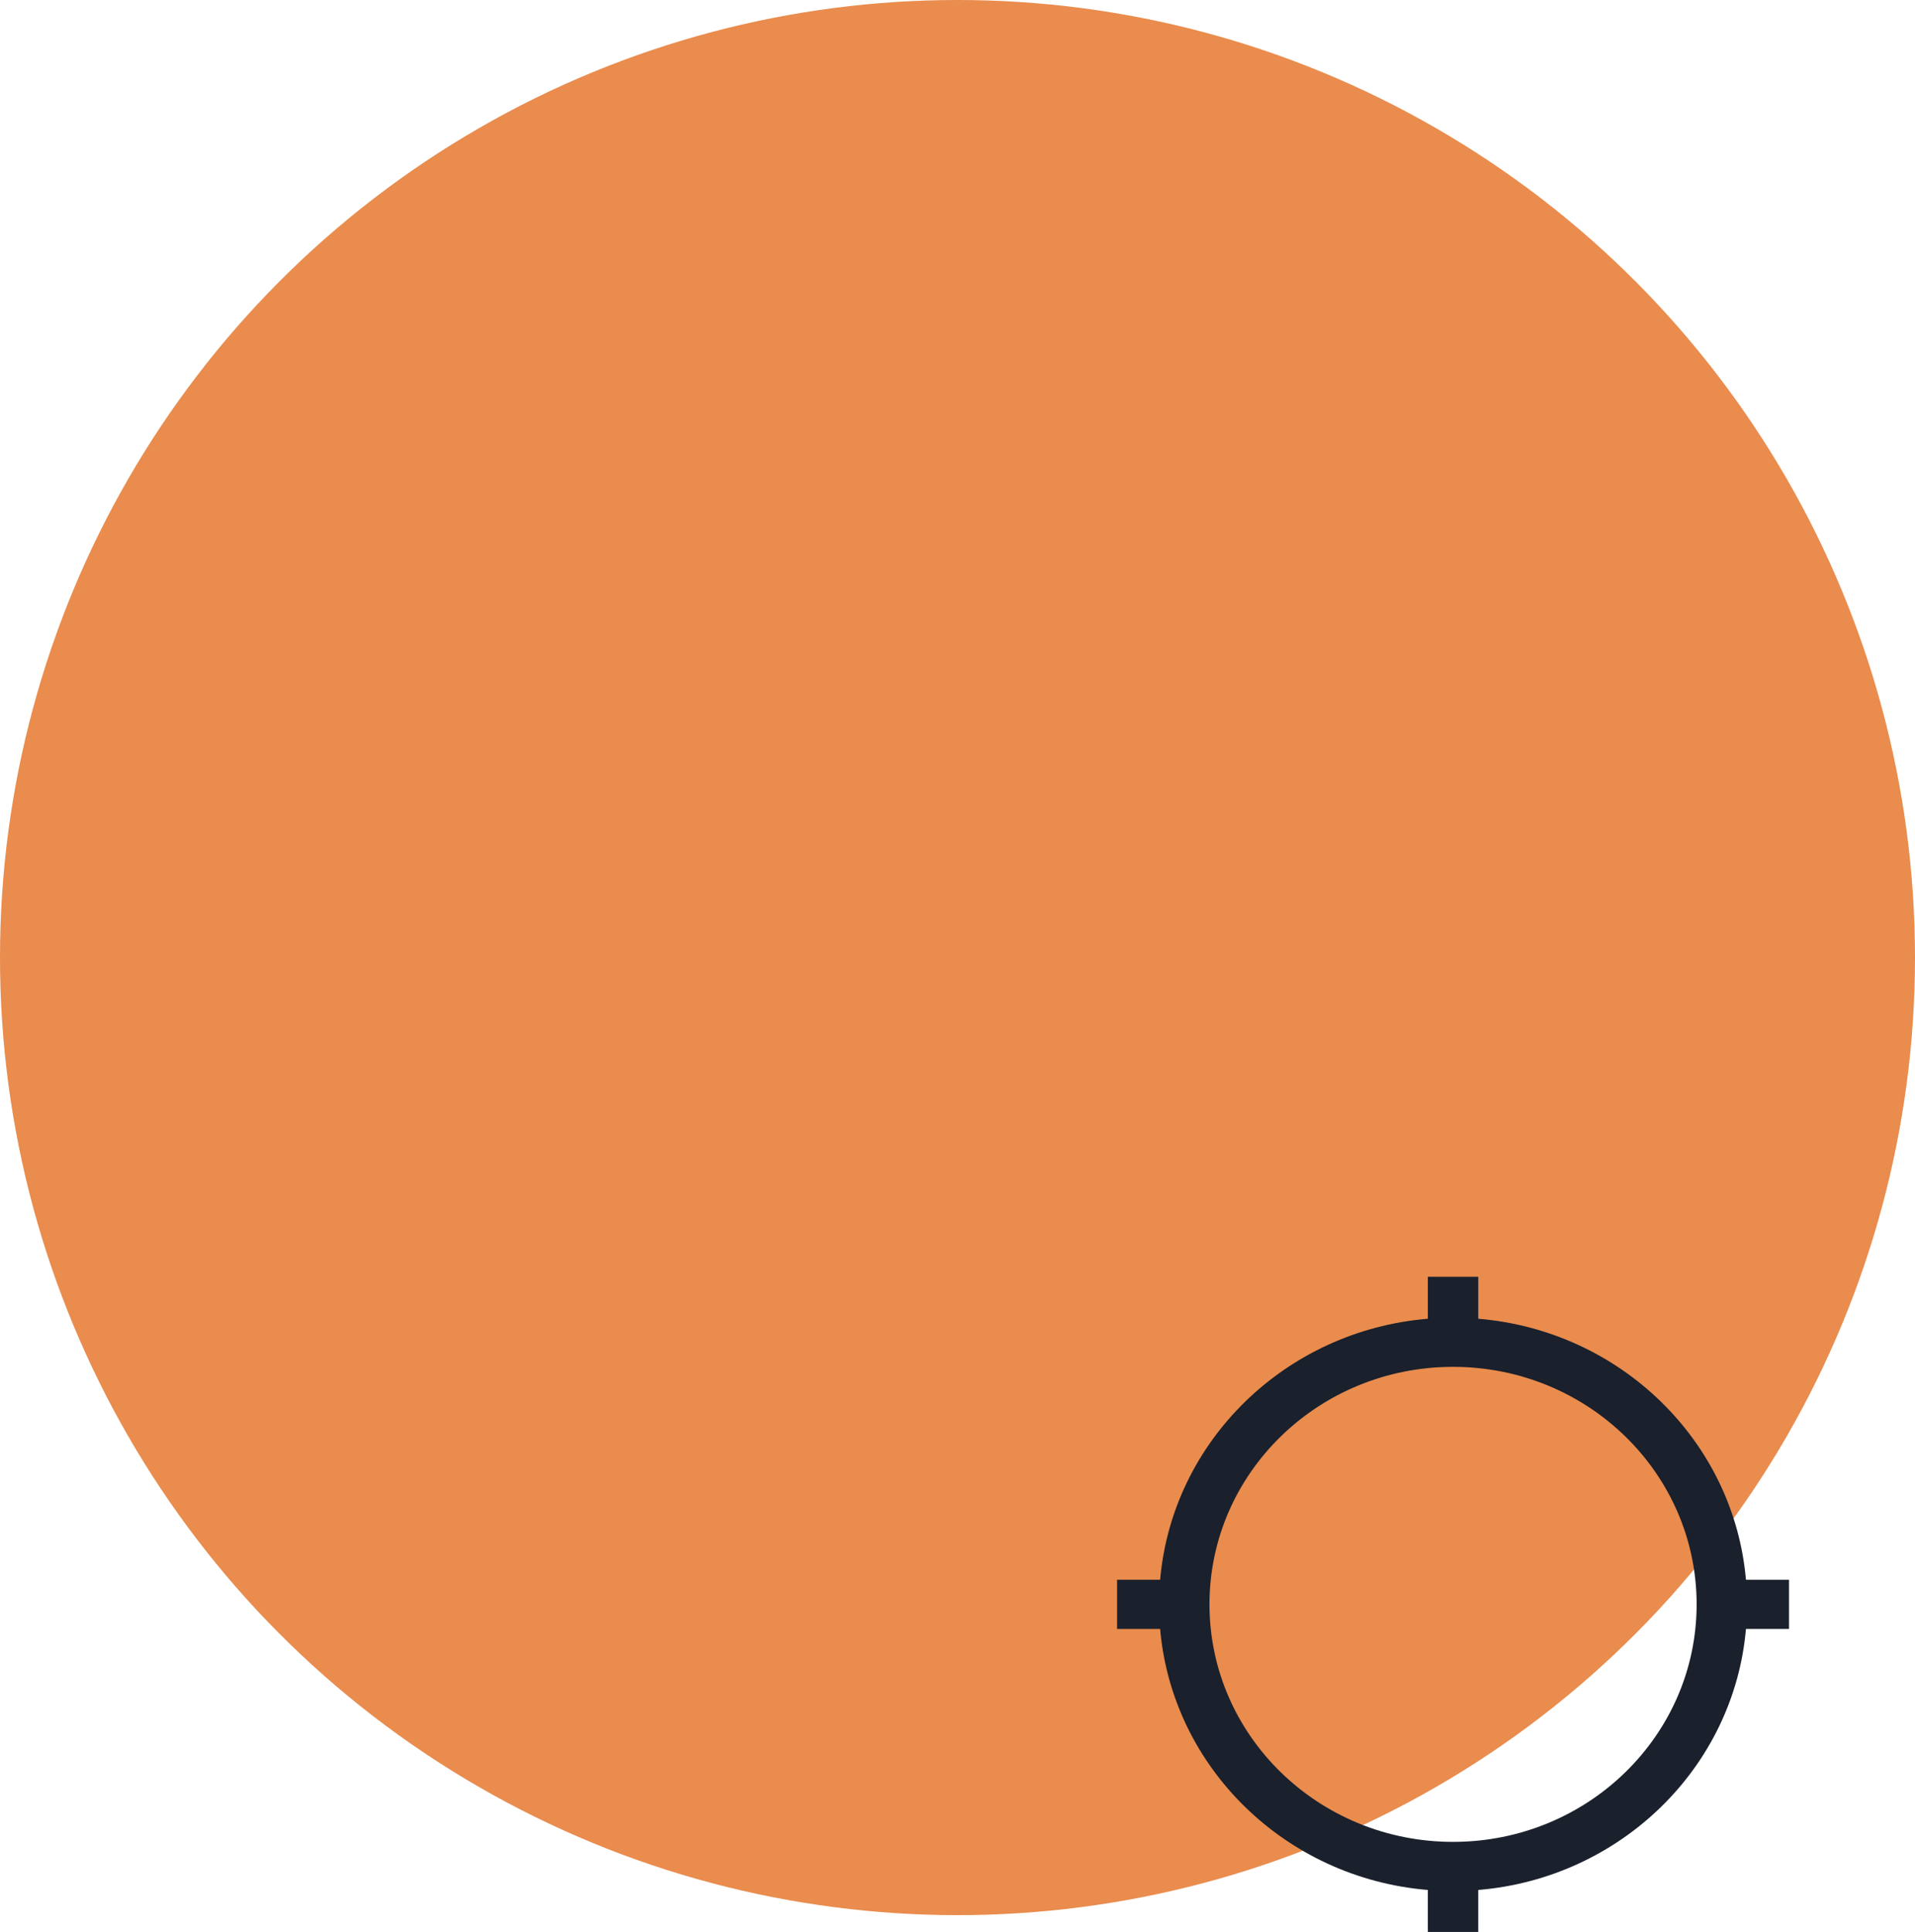 <svg width="114" height="115" viewBox="0 0 114 115" fill="none" xmlns="http://www.w3.org/2000/svg">
<circle cx="57" cy="57" r="57" fill="#E98C4D"/>
<path fill-rule="evenodd" clip-rule="evenodd" d="M85 78.499V76H88V78.499C96.468 79.2 103.218 85.781 103.937 94.037H106.5V96.963H103.937C103.218 105.219 96.468 111.8 88 112.501V115H85V112.501C76.532 111.8 69.782 105.219 69.063 96.963H66.5V94.037H69.063C69.782 85.781 76.532 79.2 85 78.499ZM86.5 81.362C78.492 81.362 72 87.692 72 95.5C72 103.308 78.492 109.638 86.5 109.638C94.508 109.638 101 103.308 101 95.5C101 87.692 94.508 81.362 86.5 81.362Z" fill="#1A202C"/>
</svg>
